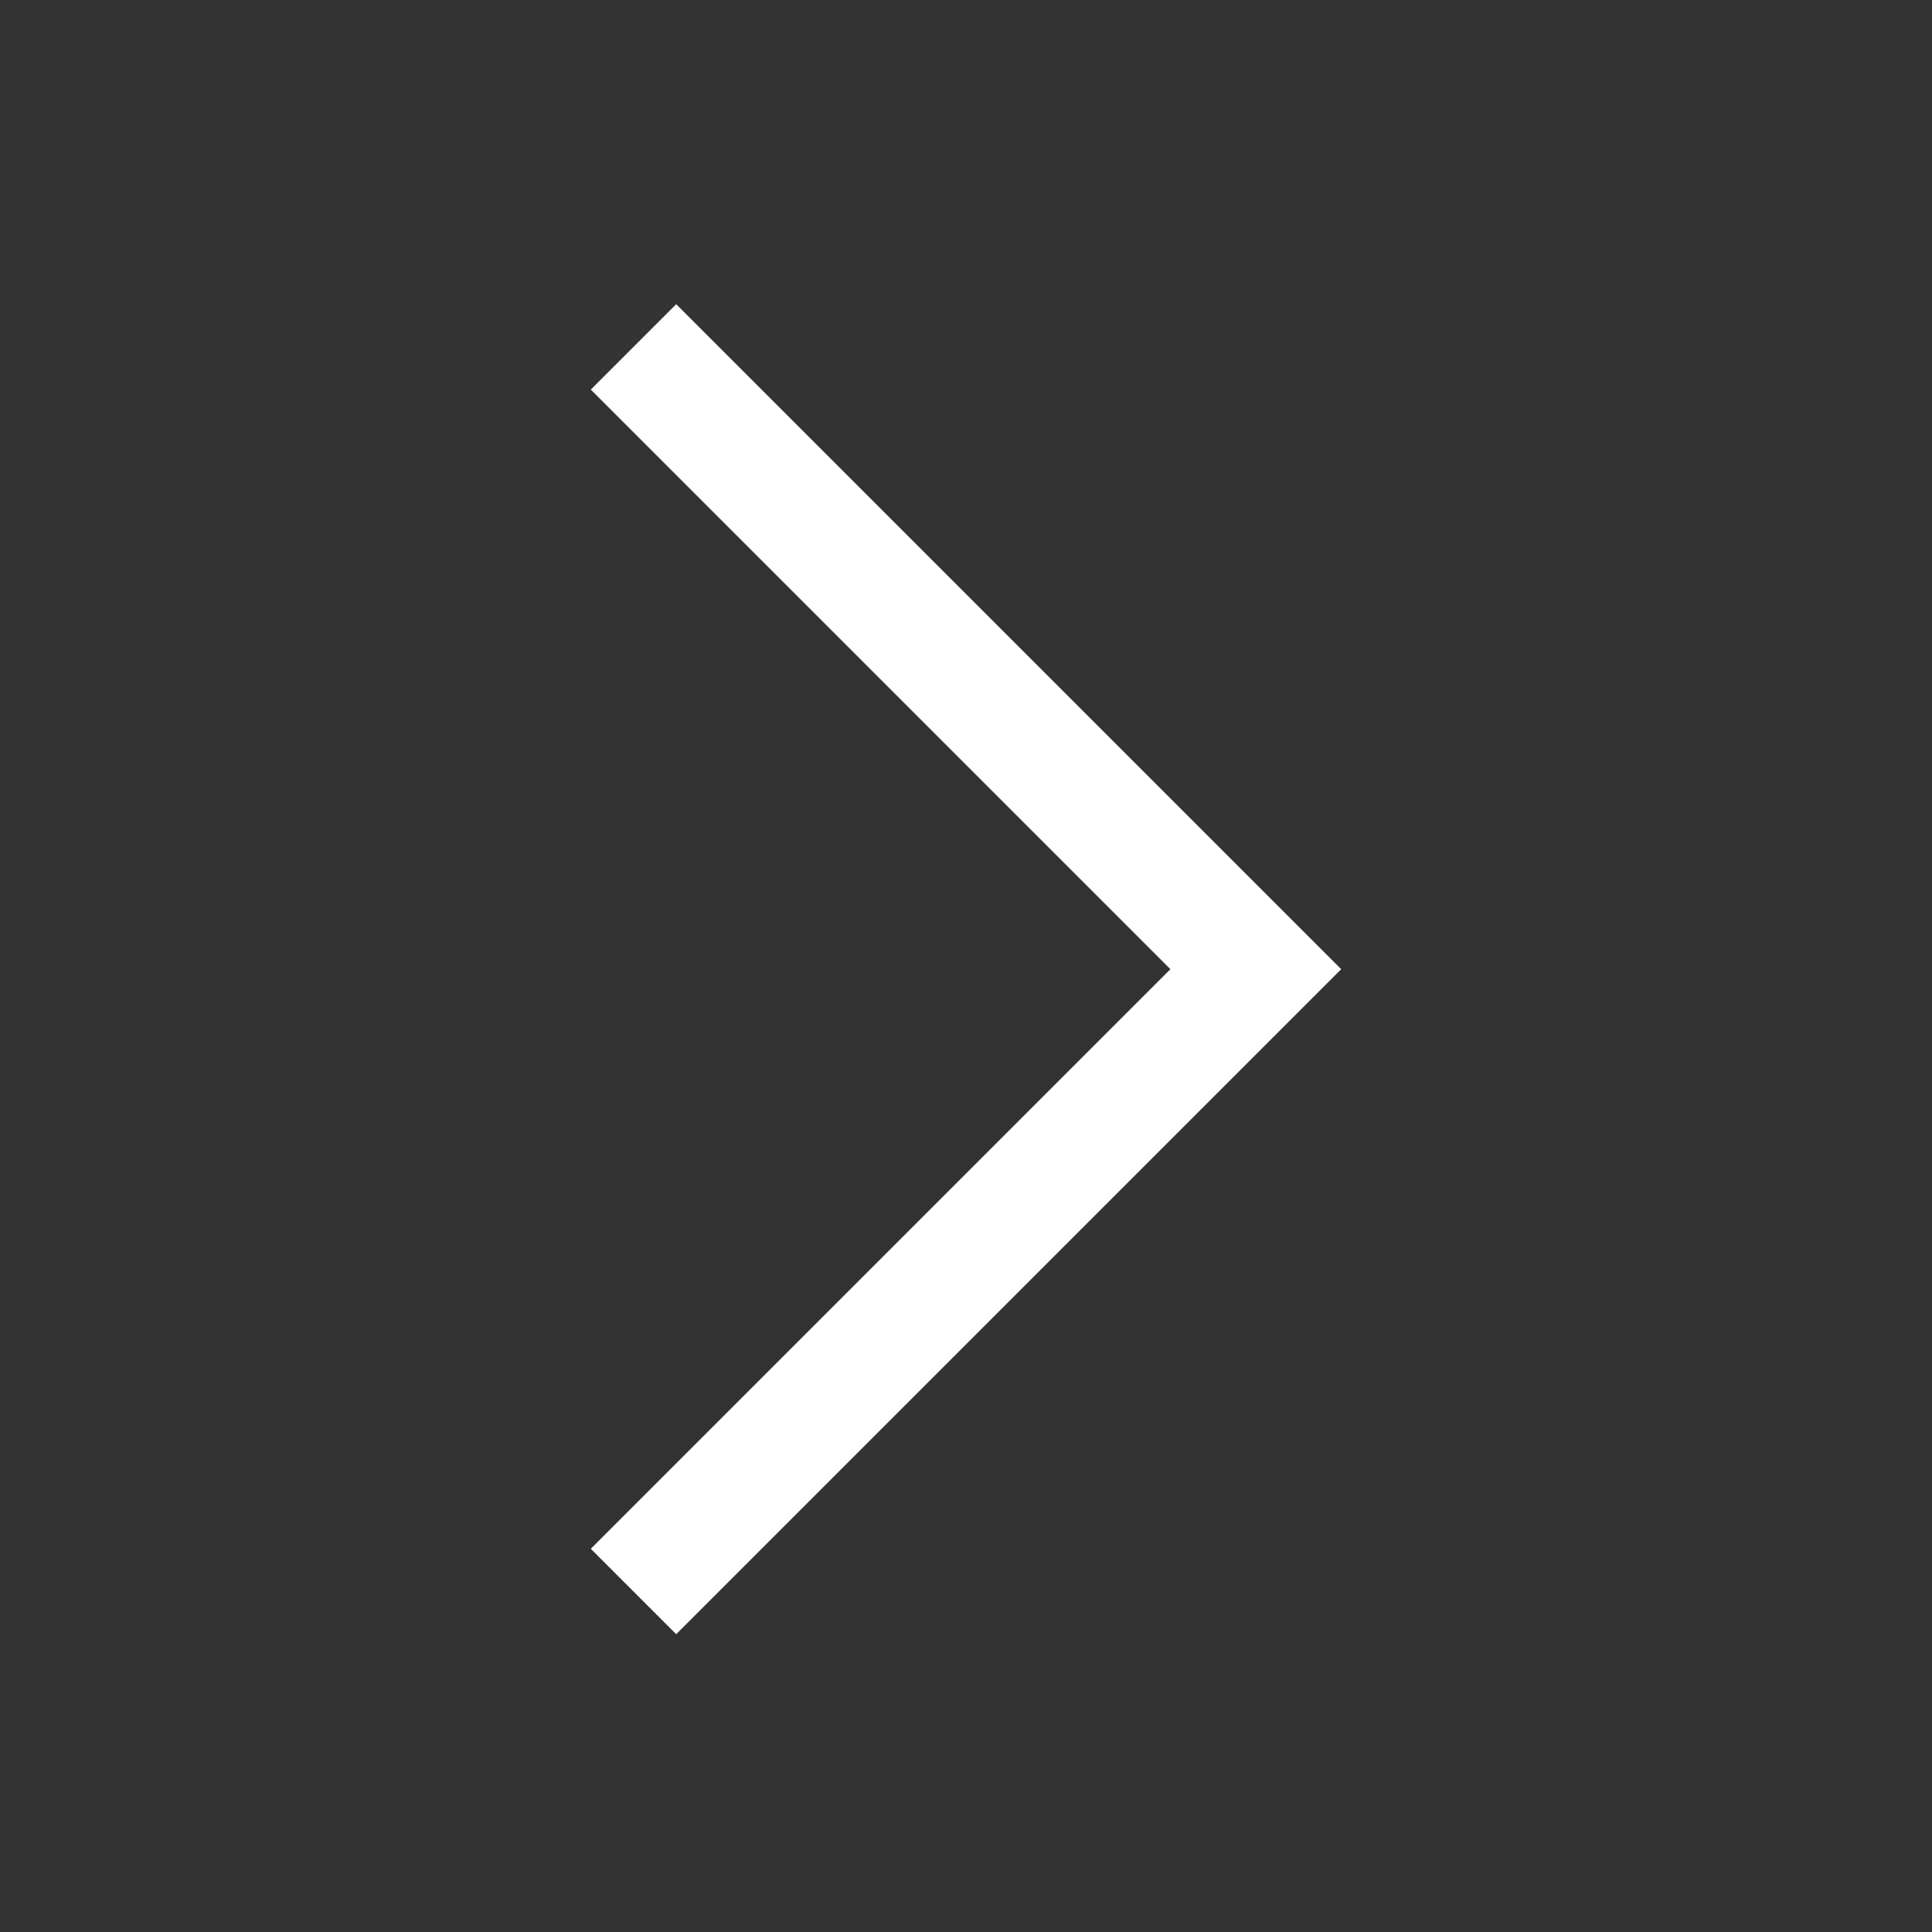 <svg width="20" height="20" viewBox="0 0 20 20" fill="none" xmlns="http://www.w3.org/2000/svg">
<rect x="0" y="0" width="20" height="20" fill="#333333" stroke="none"/>
<path fill-rule="evenodd" clip-rule="evenodd" d="M6.116 16.033L12.116 10.033L6.116 4.033L7 3.149L13.884 10.033L7 16.917L6.116 16.033Z" fill="white"/>
</svg>
